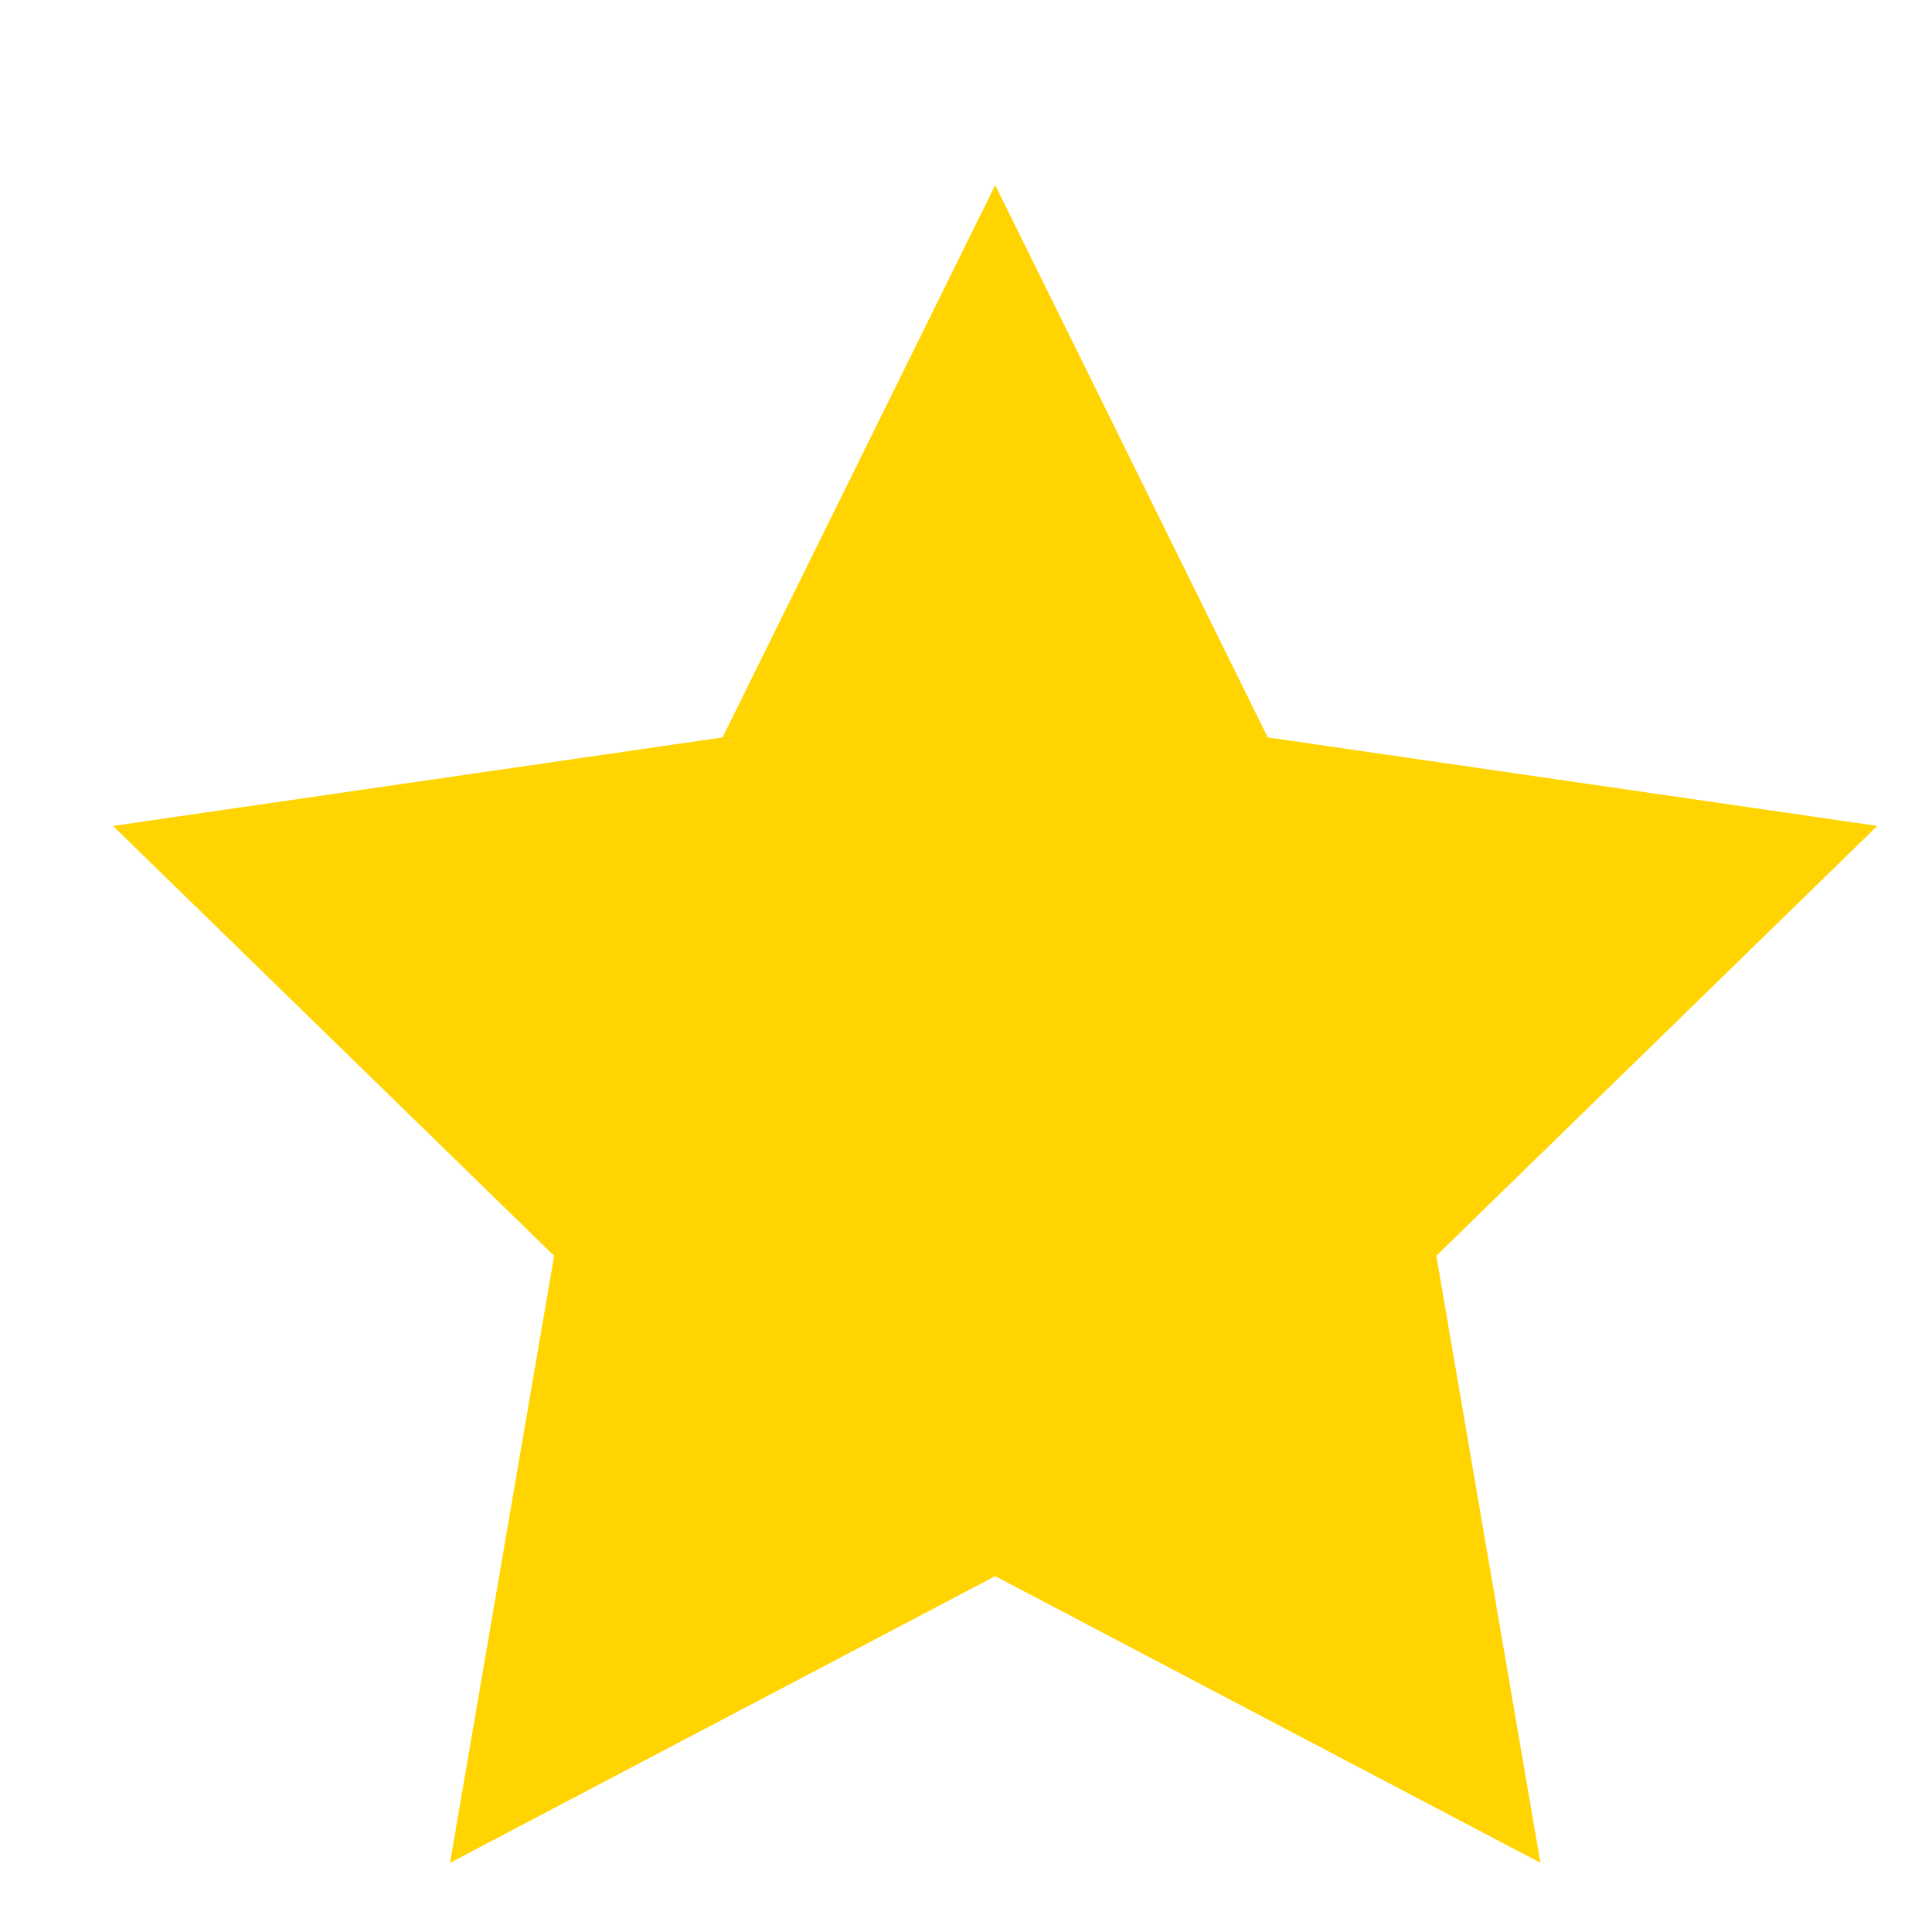 <svg width="16" height="16" viewBox="0 0 16 16" fill="none" xmlns="http://www.w3.org/2000/svg">
<g clip-path="url(#clip0_4197_25873)">
<path fill-rule="evenodd" clip-rule="evenodd" d="M8.242 13.053L3.727 15.427L4.589 10.4L0.936 6.84L5.984 6.107L8.242 1.533L10.499 6.107L15.547 6.84L11.895 10.4L12.757 15.427L8.242 13.053Z" fill="#FFD400"/>
</g>
<defs>
<clipPath id="clip0_4197_25873">
<rect width="15.36" height="15.36" fill="white" transform="translate(0.56 0.572)"/>
</clipPath>
</defs>
</svg>

